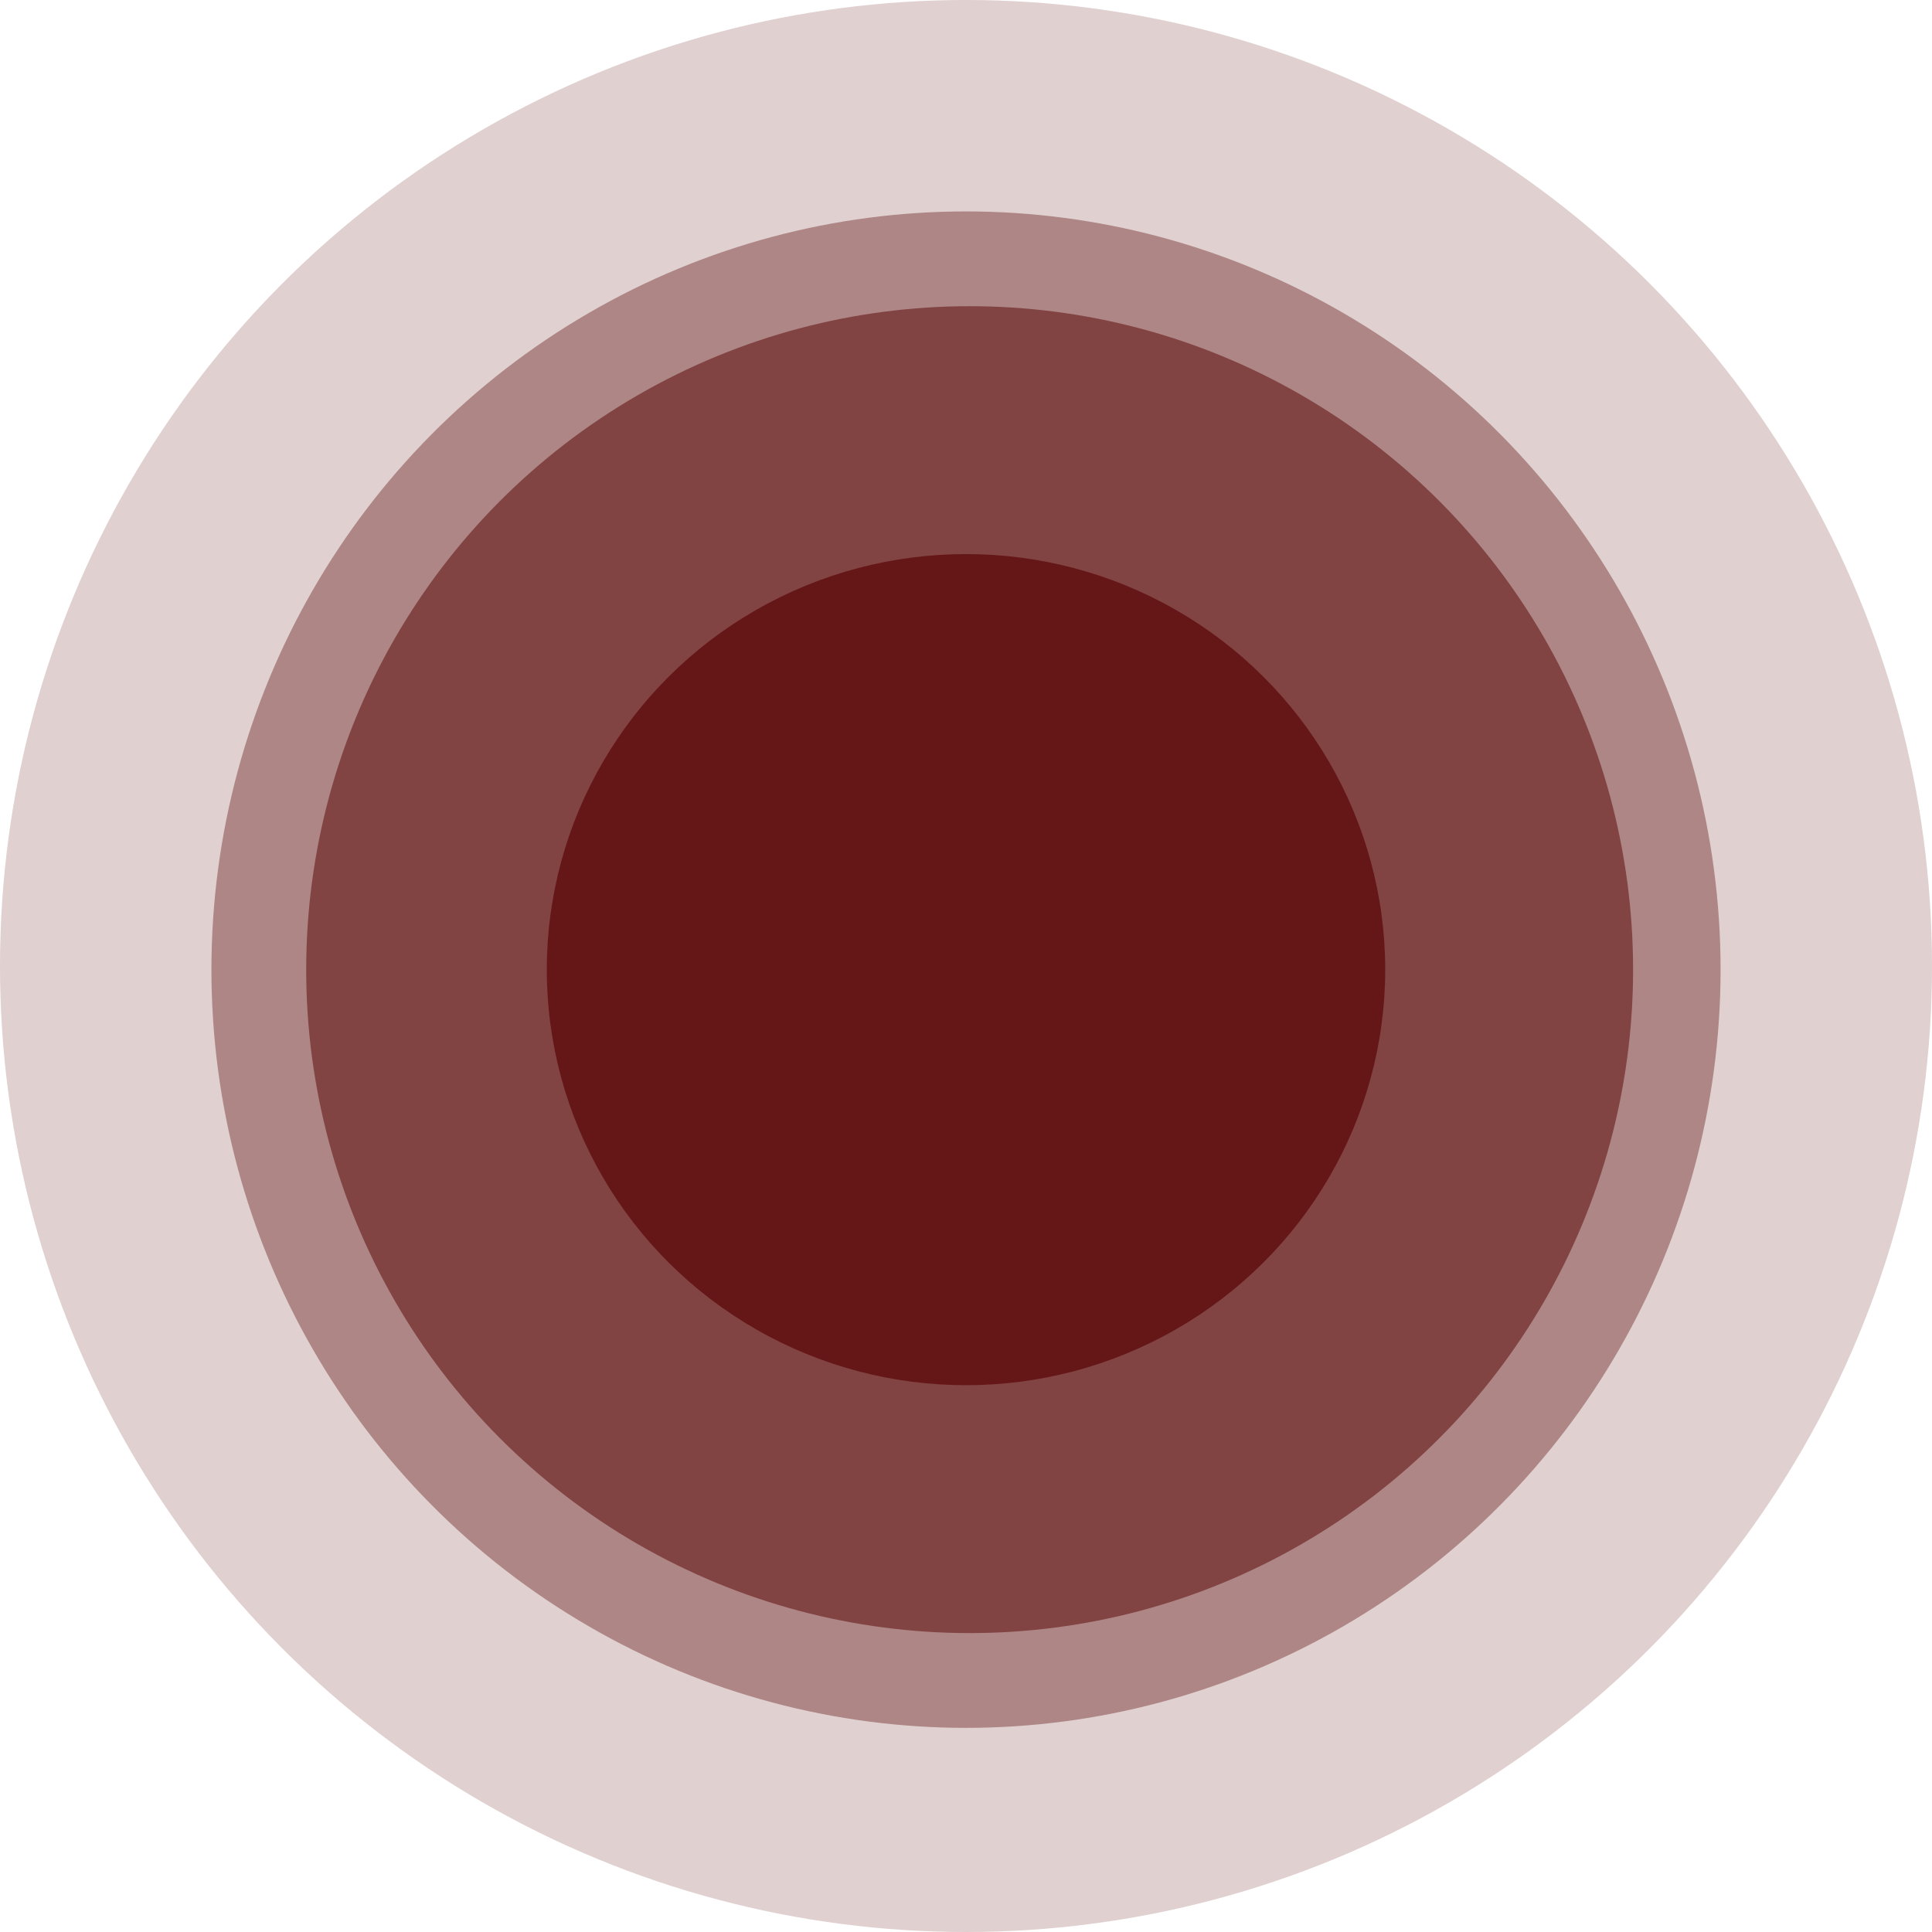 <?xml version="1.0" encoding="UTF-8"?> <svg xmlns="http://www.w3.org/2000/svg" width="265" height="265" viewBox="0 0 265 265" fill="none"><circle cx="132.5" cy="132.5" r="132.5" fill="#651717" fill-opacity="0.2"></circle><ellipse cx="132.5" cy="133" rx="103.5" ry="104" fill="#651717" fill-opacity="0.4"></ellipse><circle cx="133" cy="133" r="91" fill="#651717" fill-opacity="0.6"></circle><ellipse cx="132.5" cy="133" rx="57.5" ry="57" fill="#651717"></ellipse></svg> 